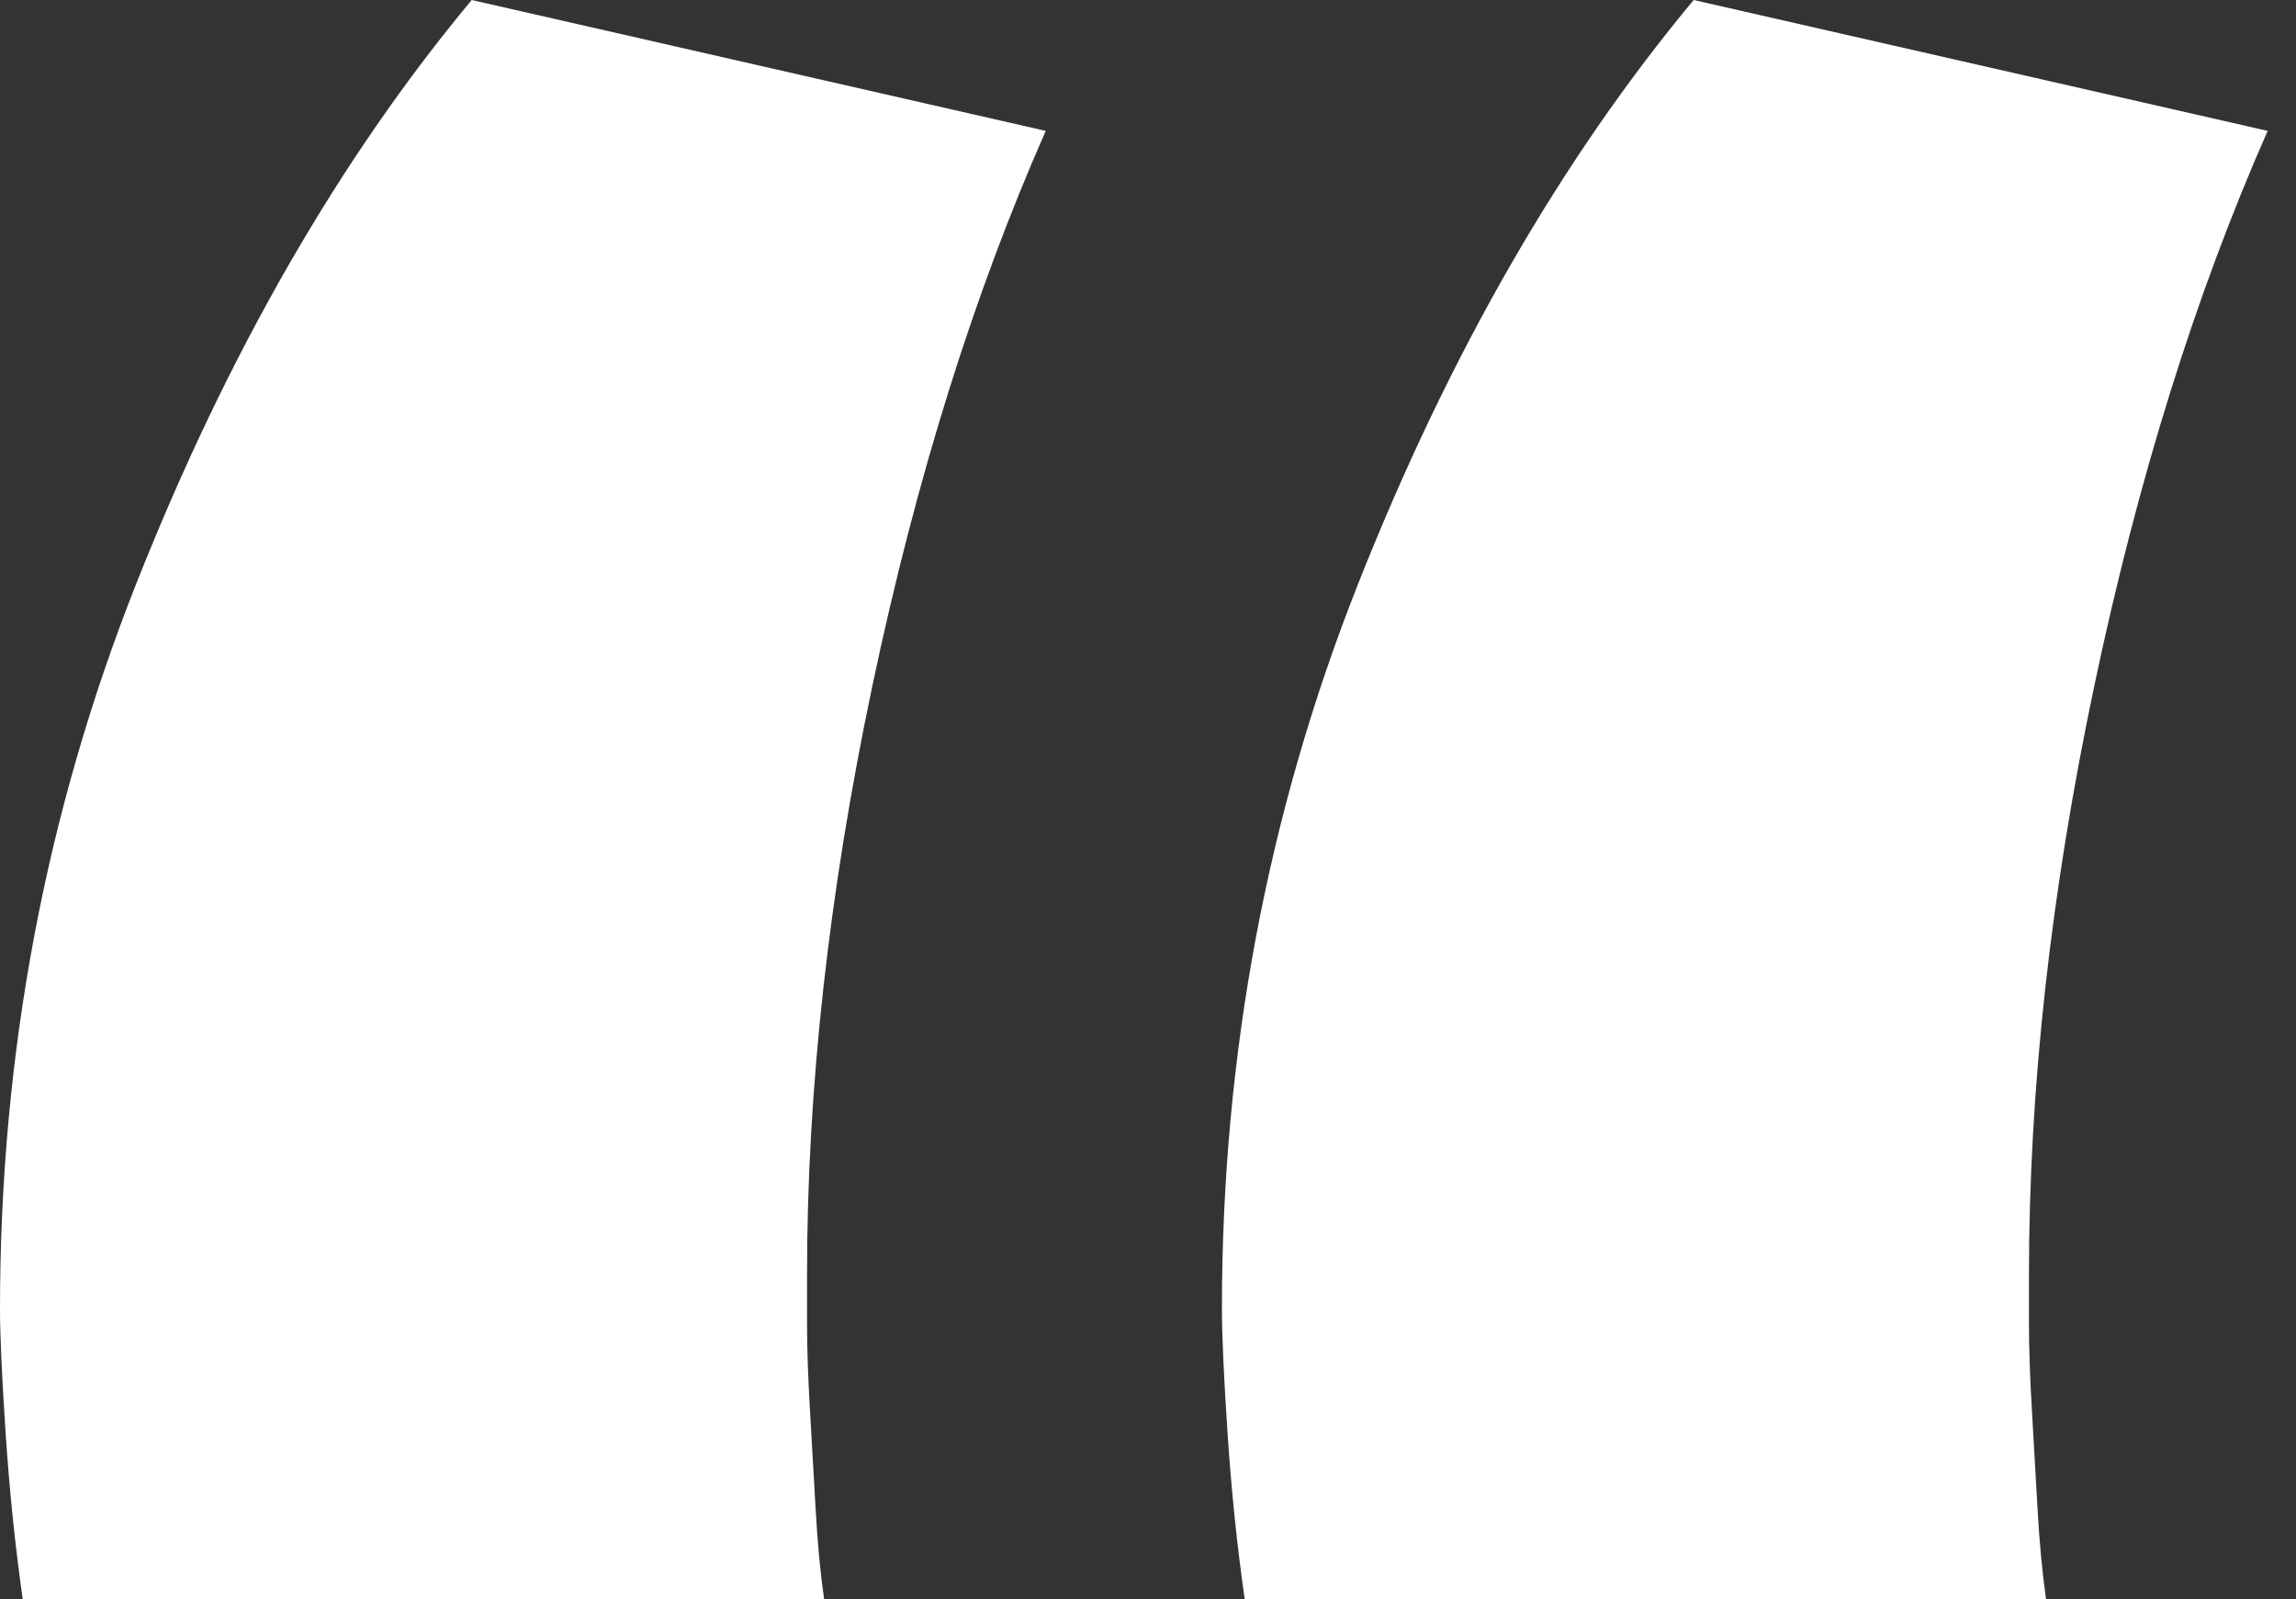 <?xml version="1.0" encoding="UTF-8"?>
<svg width="56px" height="39px" viewBox="0 0 56 39" version="1.1" xmlns="http://www.w3.org/2000/svg" xmlns:xlink="http://www.w3.org/1999/xlink">
    <rect x="0" y="0" width="56" height="39" fill="#333333" stroke="none"/>
    <title>quote-box-open-white</title>
    <defs>
        <linearGradient x1="6.404%" y1="49.999%" x2="100%" y2="61.572%" id="linearGradient-1">
            <stop stop-color="#056CEC" offset="0%"></stop>
            <stop stop-color="#E900D9" offset="100%"></stop>
        </linearGradient>
        <linearGradient x1="6.404%" y1="49.999%" x2="100%" y2="61.572%" id="linearGradient-2">
            <stop stop-color="#FFFFFF" offset="0%"></stop>
            <stop stop-color="#FFFFFF" offset="100%"></stop>
        </linearGradient>
    </defs>
    <g id="Work" stroke="none" stroke-width="1" fill="none" fill-rule="evenodd">
        <g id="Desktop-HD" transform="translate(-553, -3610)" fill="url(#linearGradient-2)" fill-rule="nonzero">
            <g id="Group-37" transform="translate(320, 3560)">
                <g id="quote-box-open-white" transform="translate(233, 50)">
                    <path d="M0.554,39 C0.37,37.705 0.231,36.363 0.139,34.975 C0.046,33.587 0,32.569 0,31.922 C0,25.722 1.109,19.824 3.327,14.226 C5.545,8.628 8.271,3.886 11.505,0 L25.506,3.192 C23.75,7.171 22.341,11.681 21.278,16.724 C20.215,21.767 19.684,26.555 19.684,31.089 C19.684,31.274 19.684,31.667 19.684,32.269 C19.684,32.87 19.707,33.564 19.753,34.351 C19.799,35.137 19.846,35.947 19.892,36.779 C19.938,37.612 20.007,38.352 20.1,39 L0.554,39 Z M30.358,39 C30.173,37.705 30.034,36.363 29.942,34.975 C29.849,33.587 29.803,32.569 29.803,31.922 C29.803,25.722 30.912,19.824 33.13,14.226 C35.348,8.628 38.074,3.886 41.309,0 L55.309,3.192 C53.553,7.171 52.144,11.681 51.081,16.724 C50.018,21.767 49.487,26.555 49.487,31.089 C49.487,31.274 49.487,31.667 49.487,32.269 C49.487,32.87 49.51,33.564 49.556,34.351 C49.603,35.137 49.649,35.947 49.695,36.779 C49.741,37.612 49.811,38.352 49.903,39 L30.358,39 Z" id="Shape"></path>
                </g>
            </g>
        </g>
    </g>
</svg>